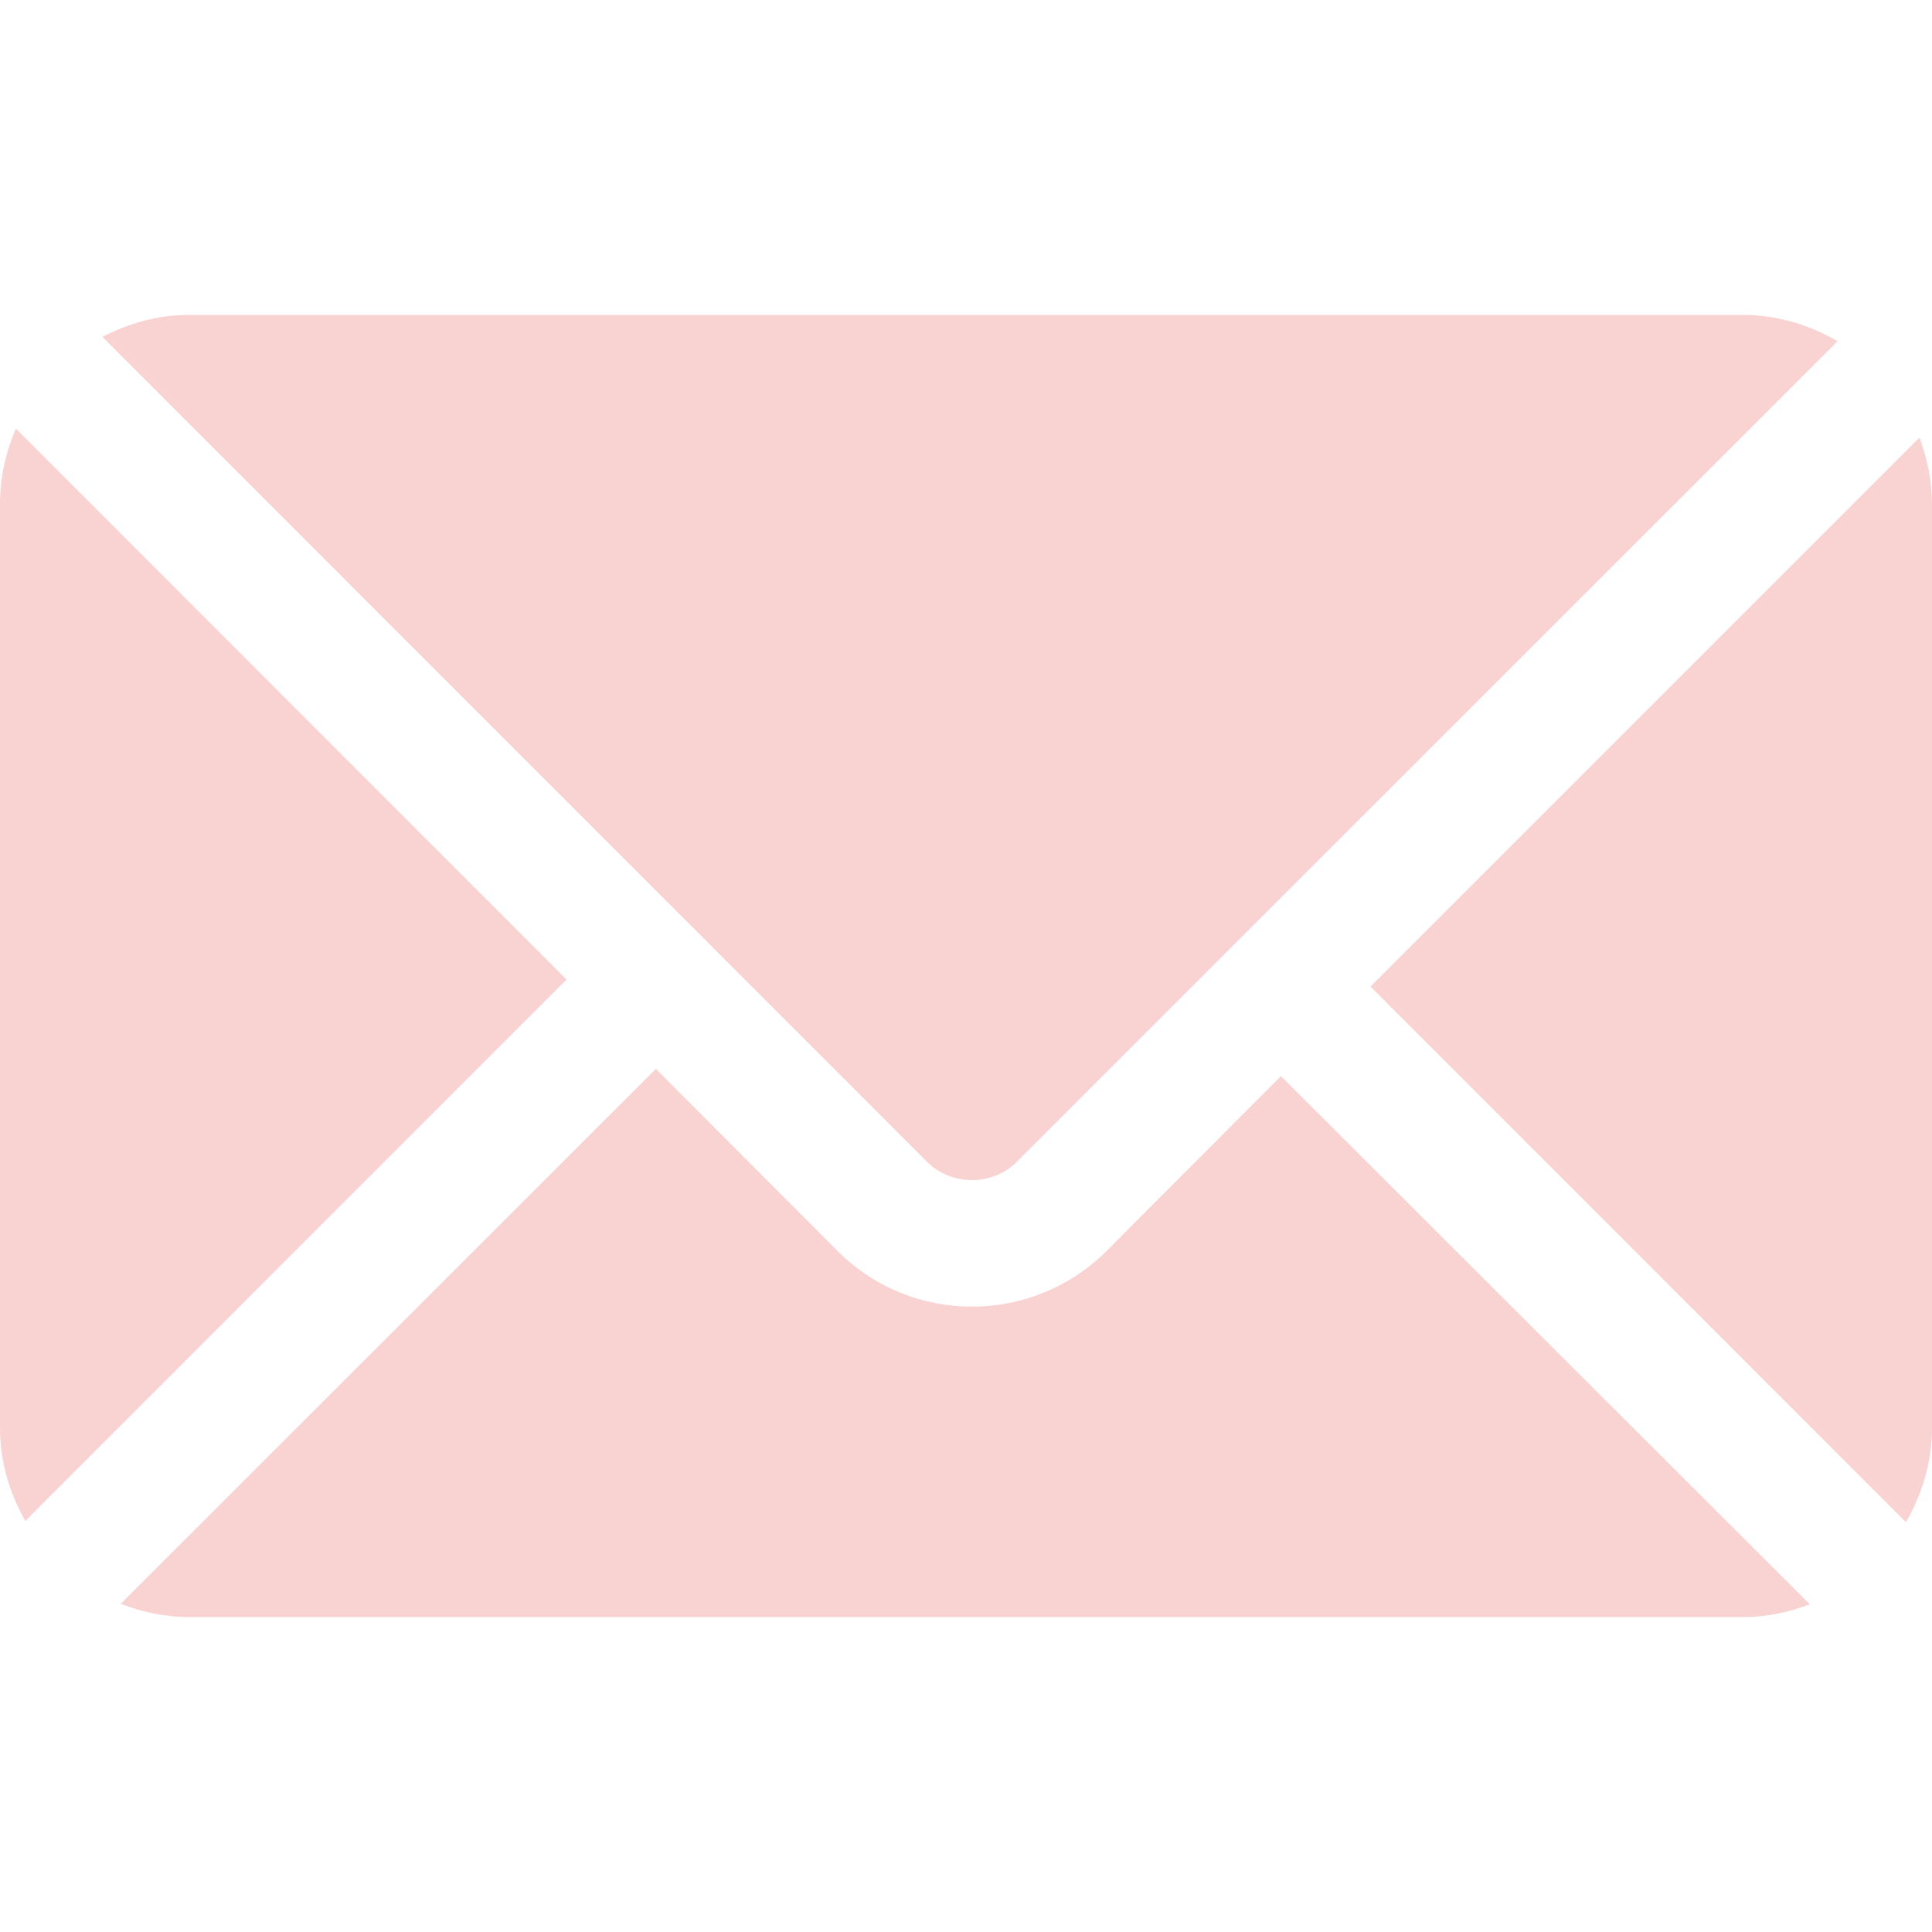 <?xml version="1.0" encoding="utf-8"?>
<!-- Generator: Adobe Illustrator 25.0.0, SVG Export Plug-In . SVG Version: 6.00 Build 0)  -->
<svg version="1.1" id="Layer_1" xmlns="http://www.w3.org/2000/svg" xmlns:xlink="http://www.w3.org/1999/xlink" x="0px" y="0px"
	 viewBox="0 0 800 800" style="enable-background:new 0 0 800 800;" xml:space="preserve">
<style type="text/css">
	.st0{fill:#F9D2D2;}
</style>
<g>
	<g>
		<path class="st0" d="M794.8,181.2L567.5,408.5l221.7,221.8c6.7-11.5,10.8-24.8,10.8-39.1V208.7C800,199,798,189.8,794.8,181.2z"/>
	</g>
</g>
<g>
	<g>
		<path class="st0" d="M721.7,130.4H78.3c-13,0-25.1,3.5-35.9,9.1L384,481.2c9.9,9.9,27.1,9.9,36.9,0l340-339.9
			C749.3,134.6,736.1,130.4,721.7,130.4z"/>
	</g>
</g>
<g>
	<g>
		<path class="st0" d="M6.6,177.5C2.4,187.1,0,197.6,0,208.7v382.6c0,14.1,4,27.1,10.5,38.5l224.1-224.2L6.6,177.5z"/>
	</g>
</g>
<g>
	<g>
		<path class="st0" d="M530.4,445.6l-72.5,72.7c-30.5,30.1-79.8,30.6-110.8,0l-75.5-75.7L50,664.1c8.8,3.4,18.3,5.5,28.3,5.5h643.5
			c9.7,0,19-2,27.6-5.3L530.4,445.6z"/>
	</g>
</g>
</svg>
